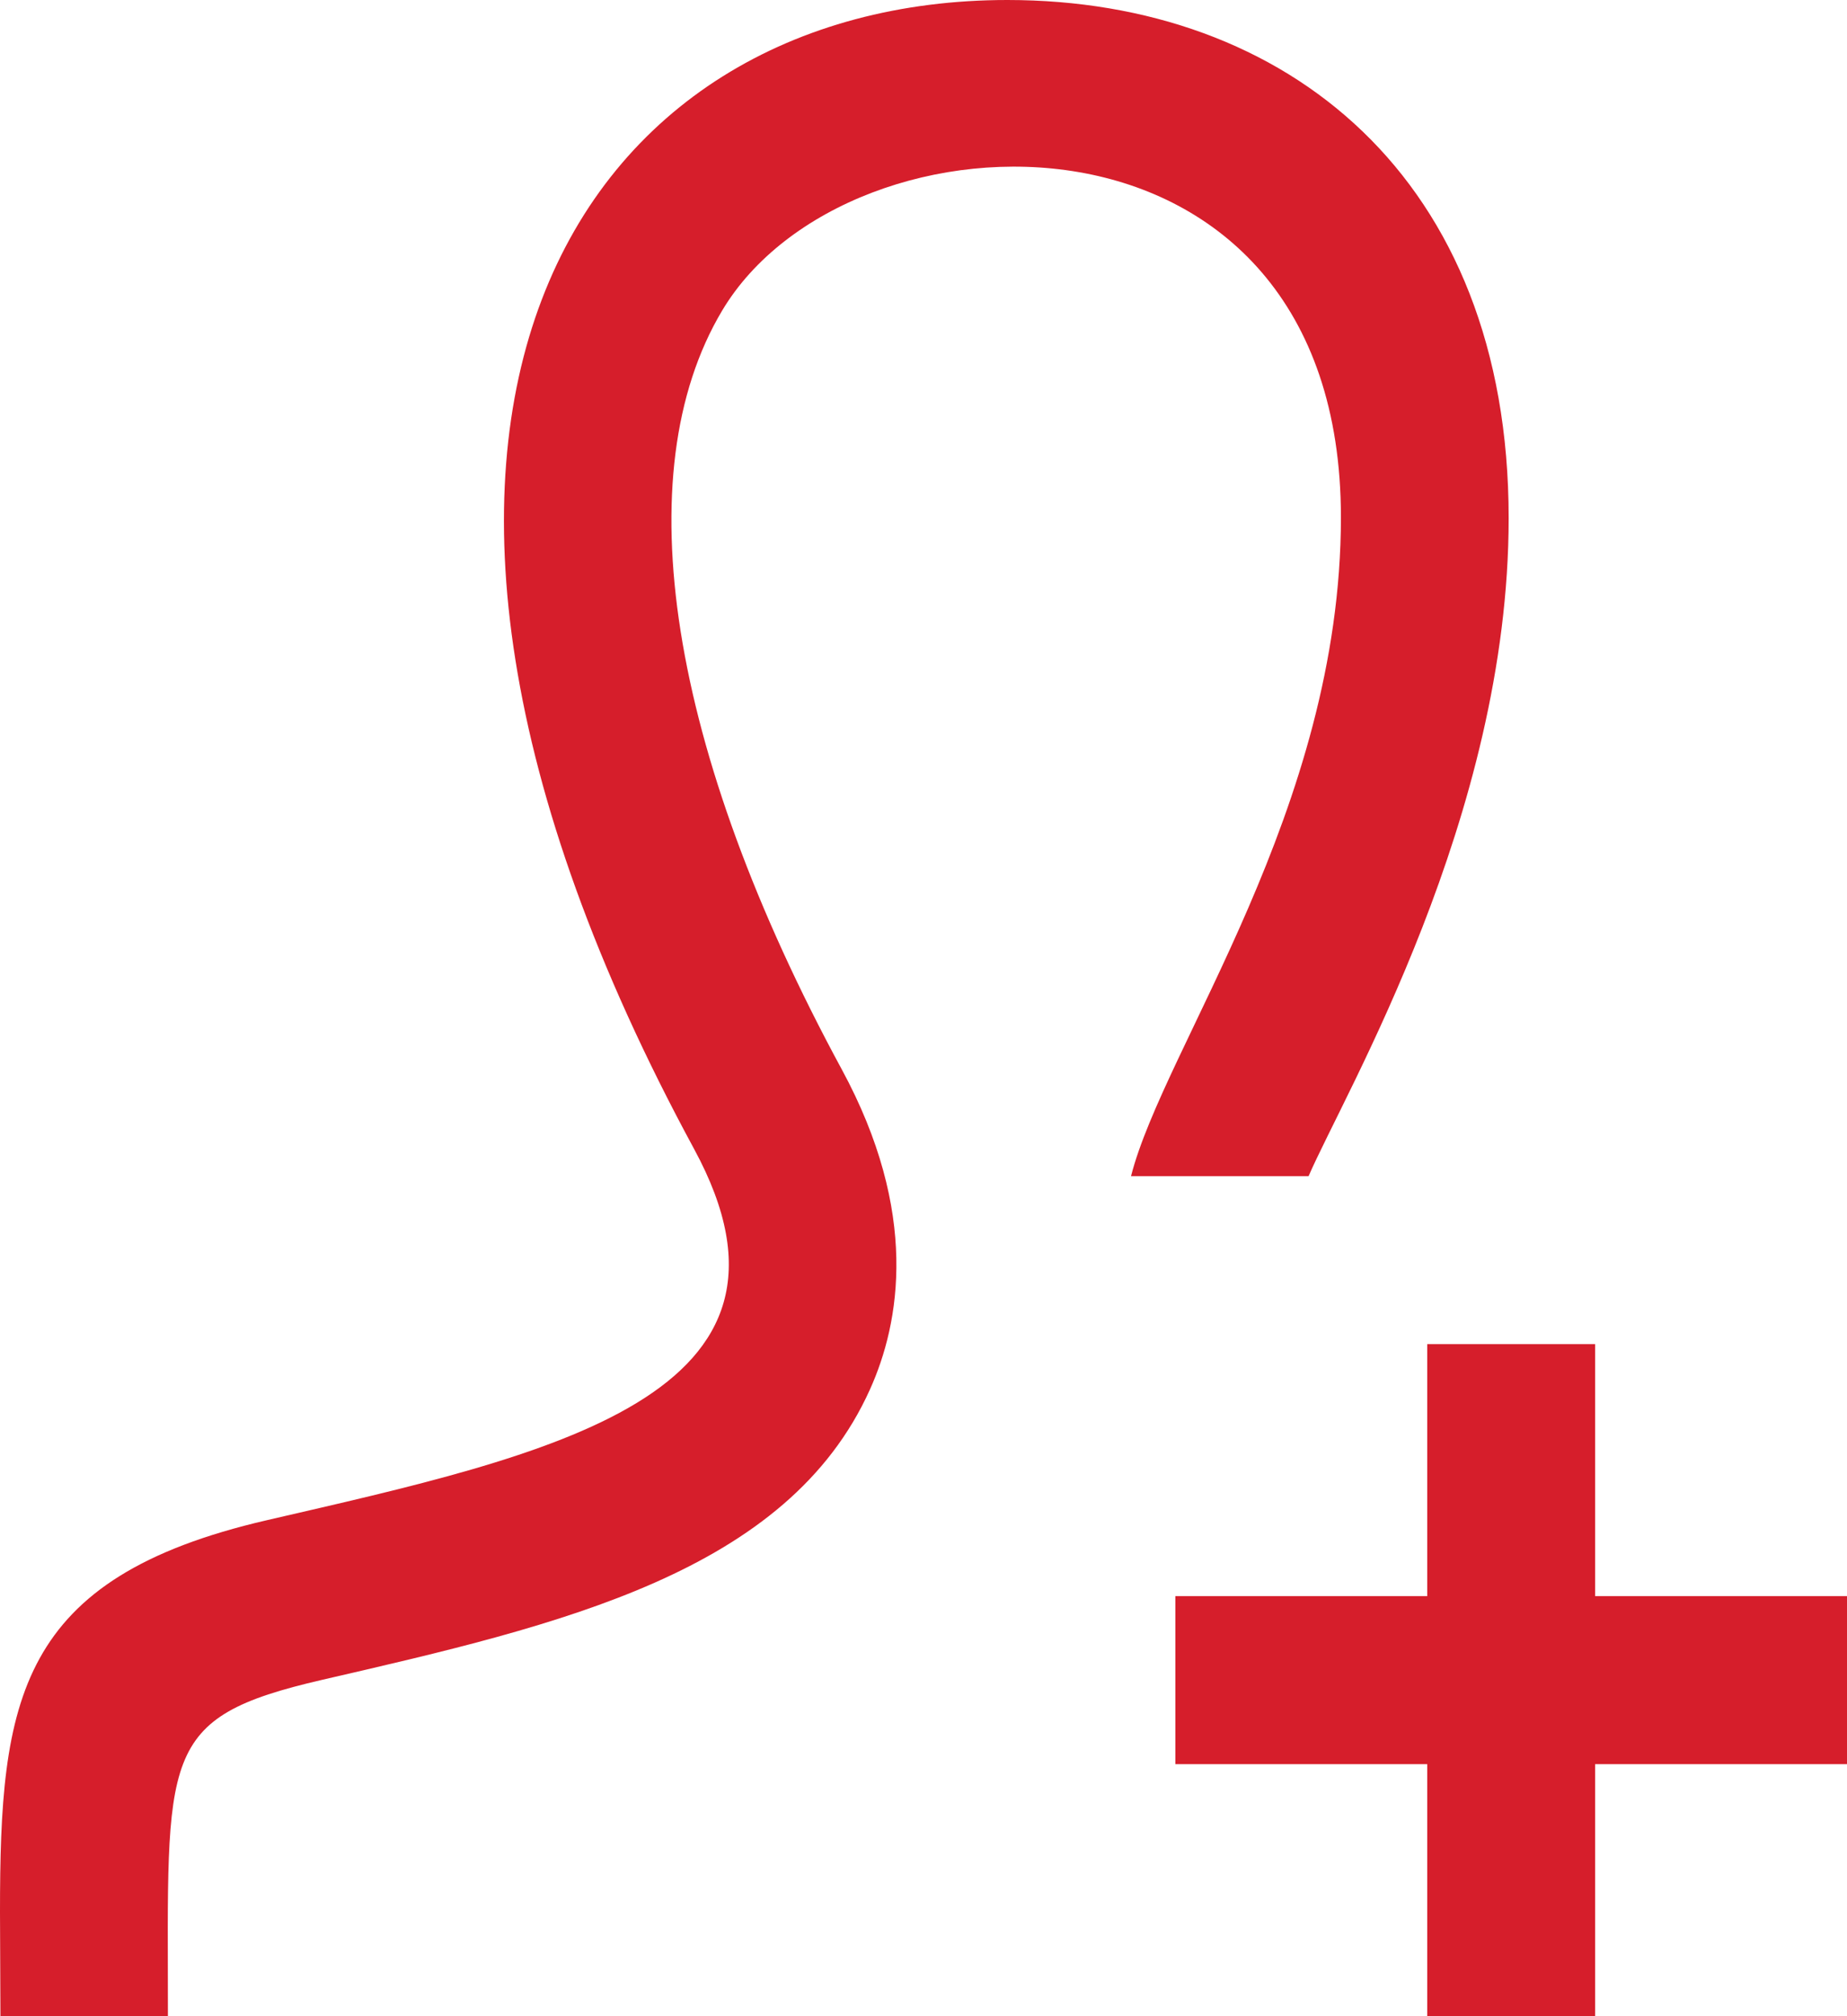 <svg xmlns="http://www.w3.org/2000/svg" viewBox="0 0 44 48"><path d="M17.2 7.4c-2.308 3.874-1.27 10.454 2.848 18.05 1.86 3.424 1.394 6.04.676 7.63-1.964 4.356-7.35 5.6-13.05 6.912C3.75 40.9 4 41.732 4 48H.01L0 45.518c0-5.04.4-7.95 6.356-9.326 6.73-1.554 13.376-2.946 10.18-8.836C7.07 9.9 13.836 0 24 0c6.642 0 11.94 4.234 11.94 12.334 0 7.11-3.9 13.666-4.766 15.666h-4.23c.784-3.072 5-8.732 5-15.684C31.942 2.01 20.208 2.346 17.2 7.4zM44 38h-6v-6h-4v6h-6v4h6v6h4v-6h6z" fill="#d61e2b"/></svg>